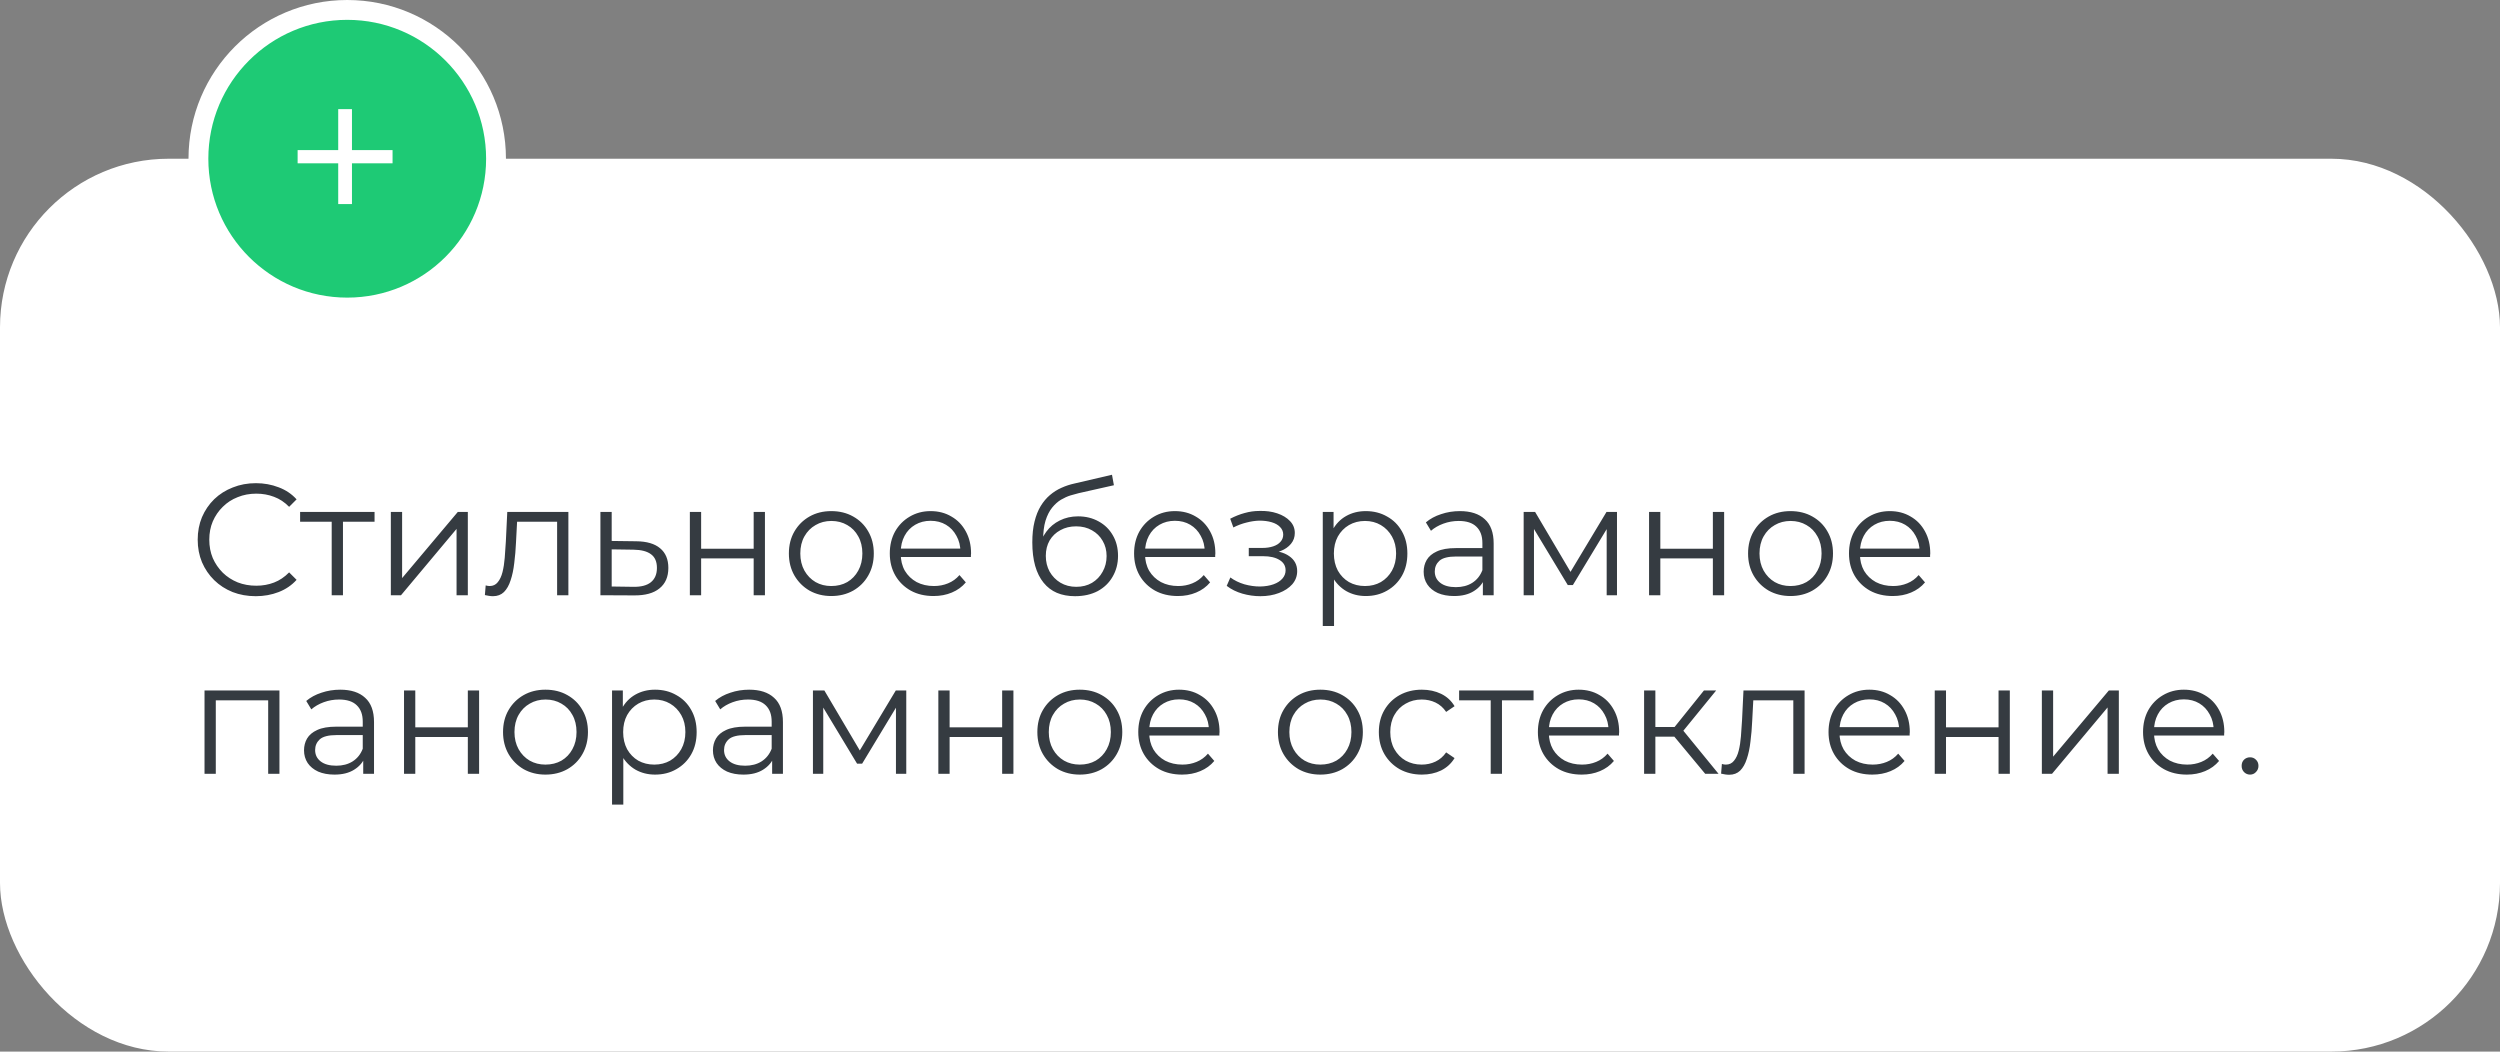 <?xml version="1.0" encoding="UTF-8"?> <svg xmlns="http://www.w3.org/2000/svg" width="252" height="106" viewBox="0 0 252 106" fill="none"><rect x="0" y="0" width="252" height="106" fill="#808080" stroke="none"/><rect y="16" width="252" height="90" rx="17" fill="white"></rect><path d="M25.784 60.096C24.941 60.096 24.163 59.957 23.448 59.68C22.733 59.392 22.115 58.992 21.592 58.48C21.069 57.968 20.659 57.365 20.36 56.672C20.072 55.979 19.928 55.221 19.928 54.4C19.928 53.579 20.072 52.821 20.36 52.128C20.659 51.435 21.069 50.832 21.592 50.32C22.125 49.808 22.749 49.413 23.464 49.136C24.179 48.848 24.957 48.704 25.8 48.704C26.611 48.704 27.373 48.843 28.088 49.12C28.803 49.387 29.405 49.792 29.896 50.336L29.144 51.088C28.685 50.619 28.179 50.283 27.624 50.08C27.069 49.867 26.472 49.76 25.832 49.76C25.16 49.76 24.536 49.877 23.96 50.112C23.384 50.336 22.883 50.661 22.456 51.088C22.029 51.504 21.693 51.995 21.448 52.56C21.213 53.115 21.096 53.728 21.096 54.4C21.096 55.072 21.213 55.691 21.448 56.256C21.693 56.811 22.029 57.301 22.456 57.728C22.883 58.144 23.384 58.469 23.96 58.704C24.536 58.928 25.16 59.04 25.832 59.04C26.472 59.04 27.069 58.933 27.624 58.72C28.179 58.507 28.685 58.165 29.144 57.696L29.896 58.448C29.405 58.992 28.803 59.403 28.088 59.68C27.373 59.957 26.605 60.096 25.784 60.096ZM33.435 60V52.288L33.723 52.592H30.251V51.6H37.755V52.592H34.283L34.571 52.288V60H33.435ZM39.397 60V51.6H40.533V58.272L46.149 51.6H47.157V60H46.021V53.312L40.421 60H39.397ZM48.877 59.984L48.957 59.008C49.032 59.019 49.101 59.035 49.165 59.056C49.239 59.067 49.303 59.072 49.357 59.072C49.698 59.072 49.97 58.944 50.173 58.688C50.386 58.432 50.546 58.091 50.653 57.664C50.76 57.237 50.834 56.757 50.877 56.224C50.919 55.68 50.957 55.136 50.989 54.592L51.133 51.6H57.293V60H56.157V52.256L56.445 52.592H51.869L52.141 52.24L52.013 54.672C51.981 55.397 51.922 56.091 51.837 56.752C51.762 57.413 51.639 57.995 51.469 58.496C51.309 58.997 51.085 59.392 50.797 59.68C50.509 59.957 50.141 60.096 49.693 60.096C49.565 60.096 49.431 60.085 49.293 60.064C49.165 60.043 49.026 60.016 48.877 59.984ZM64.138 54.56C65.194 54.571 65.994 54.805 66.538 55.264C67.093 55.723 67.37 56.384 67.37 57.248C67.37 58.144 67.072 58.832 66.474 59.312C65.888 59.792 65.034 60.027 63.914 60.016L60.522 60V51.6H61.658V54.528L64.138 54.56ZM63.85 59.152C64.629 59.163 65.216 59.008 65.61 58.688C66.016 58.357 66.218 57.877 66.218 57.248C66.218 56.619 66.021 56.16 65.626 55.872C65.232 55.573 64.64 55.419 63.85 55.408L61.658 55.376V59.12L63.85 59.152ZM69.538 60V51.6H70.674V55.312H75.97V51.6H77.106V60H75.97V56.288H70.674V60H69.538ZM83.791 60.08C82.98 60.08 82.249 59.899 81.599 59.536C80.959 59.163 80.452 58.656 80.079 58.016C79.705 57.365 79.519 56.624 79.519 55.792C79.519 54.949 79.705 54.208 80.079 53.568C80.452 52.928 80.959 52.427 81.599 52.064C82.239 51.701 82.969 51.52 83.791 51.52C84.623 51.52 85.359 51.701 85.999 52.064C86.649 52.427 87.156 52.928 87.519 53.568C87.892 54.208 88.079 54.949 88.079 55.792C88.079 56.624 87.892 57.365 87.519 58.016C87.156 58.656 86.649 59.163 85.999 59.536C85.348 59.899 84.612 60.08 83.791 60.08ZM83.791 59.072C84.399 59.072 84.937 58.939 85.407 58.672C85.876 58.395 86.244 58.011 86.511 57.52C86.788 57.019 86.927 56.443 86.927 55.792C86.927 55.131 86.788 54.555 86.511 54.064C86.244 53.573 85.876 53.195 85.407 52.928C84.937 52.651 84.404 52.512 83.807 52.512C83.209 52.512 82.676 52.651 82.207 52.928C81.737 53.195 81.364 53.573 81.087 54.064C80.809 54.555 80.671 55.131 80.671 55.792C80.671 56.443 80.809 57.019 81.087 57.52C81.364 58.011 81.737 58.395 82.207 58.672C82.676 58.939 83.204 59.072 83.791 59.072ZM94.107 60.08C93.232 60.08 92.464 59.899 91.803 59.536C91.141 59.163 90.624 58.656 90.251 58.016C89.877 57.365 89.691 56.624 89.691 55.792C89.691 54.96 89.867 54.224 90.219 53.584C90.581 52.944 91.072 52.443 91.691 52.08C92.32 51.707 93.024 51.52 93.803 51.52C94.592 51.52 95.291 51.701 95.899 52.064C96.517 52.416 97.003 52.917 97.355 53.568C97.707 54.208 97.883 54.949 97.883 55.792C97.883 55.845 97.877 55.904 97.867 55.968C97.867 56.021 97.867 56.08 97.867 56.144H90.555V55.296H97.259L96.811 55.632C96.811 55.024 96.677 54.485 96.411 54.016C96.155 53.536 95.803 53.163 95.355 52.896C94.907 52.629 94.389 52.496 93.803 52.496C93.227 52.496 92.709 52.629 92.251 52.896C91.792 53.163 91.435 53.536 91.179 54.016C90.923 54.496 90.795 55.045 90.795 55.664V55.84C90.795 56.48 90.933 57.045 91.211 57.536C91.499 58.016 91.893 58.395 92.395 58.672C92.907 58.939 93.488 59.072 94.139 59.072C94.651 59.072 95.125 58.981 95.563 58.8C96.011 58.619 96.395 58.341 96.715 57.968L97.355 58.704C96.981 59.152 96.512 59.493 95.947 59.728C95.392 59.963 94.779 60.08 94.107 60.08ZM108.361 60.096C107.678 60.096 107.07 59.984 106.537 59.76C106.014 59.536 105.566 59.195 105.193 58.736C104.819 58.277 104.537 57.712 104.345 57.04C104.153 56.357 104.057 55.568 104.057 54.672C104.057 53.872 104.131 53.173 104.281 52.576C104.43 51.968 104.638 51.445 104.905 51.008C105.171 50.571 105.481 50.203 105.833 49.904C106.195 49.595 106.585 49.349 107.001 49.168C107.427 48.976 107.865 48.832 108.313 48.736L112.089 47.856L112.281 48.912L108.729 49.712C108.505 49.765 108.233 49.84 107.913 49.936C107.603 50.032 107.283 50.176 106.953 50.368C106.633 50.56 106.334 50.827 106.057 51.168C105.779 51.509 105.555 51.952 105.385 52.496C105.225 53.029 105.145 53.696 105.145 54.496C105.145 54.667 105.15 54.805 105.161 54.912C105.171 55.008 105.182 55.115 105.193 55.232C105.214 55.339 105.23 55.499 105.241 55.712L104.745 55.296C104.862 54.645 105.102 54.08 105.465 53.6C105.827 53.109 106.281 52.731 106.825 52.464C107.379 52.187 107.993 52.048 108.665 52.048C109.443 52.048 110.137 52.219 110.745 52.56C111.353 52.891 111.827 53.355 112.169 53.952C112.521 54.549 112.697 55.243 112.697 56.032C112.697 56.811 112.515 57.509 112.153 58.128C111.801 58.747 111.299 59.232 110.649 59.584C109.998 59.925 109.235 60.096 108.361 60.096ZM108.489 59.152C109.086 59.152 109.614 59.019 110.073 58.752C110.531 58.475 110.889 58.101 111.145 57.632C111.411 57.163 111.545 56.635 111.545 56.048C111.545 55.472 111.411 54.96 111.145 54.512C110.889 54.064 110.531 53.712 110.073 53.456C109.614 53.189 109.081 53.056 108.473 53.056C107.875 53.056 107.347 53.184 106.889 53.44C106.43 53.685 106.067 54.032 105.801 54.48C105.545 54.928 105.417 55.445 105.417 56.032C105.417 56.619 105.545 57.147 105.801 57.616C106.067 58.085 106.43 58.459 106.889 58.736C107.358 59.013 107.891 59.152 108.489 59.152ZM118.732 60.08C117.857 60.08 117.089 59.899 116.428 59.536C115.766 59.163 115.249 58.656 114.876 58.016C114.502 57.365 114.316 56.624 114.316 55.792C114.316 54.96 114.492 54.224 114.844 53.584C115.206 52.944 115.697 52.443 116.316 52.08C116.945 51.707 117.649 51.52 118.428 51.52C119.217 51.52 119.916 51.701 120.524 52.064C121.142 52.416 121.628 52.917 121.98 53.568C122.332 54.208 122.508 54.949 122.508 55.792C122.508 55.845 122.502 55.904 122.492 55.968C122.492 56.021 122.492 56.08 122.492 56.144H115.18V55.296H121.884L121.436 55.632C121.436 55.024 121.302 54.485 121.036 54.016C120.78 53.536 120.428 53.163 119.98 52.896C119.532 52.629 119.014 52.496 118.428 52.496C117.852 52.496 117.334 52.629 116.876 52.896C116.417 53.163 116.06 53.536 115.804 54.016C115.548 54.496 115.42 55.045 115.42 55.664V55.84C115.42 56.48 115.558 57.045 115.836 57.536C116.124 58.016 116.518 58.395 117.02 58.672C117.532 58.939 118.113 59.072 118.764 59.072C119.276 59.072 119.75 58.981 120.188 58.8C120.636 58.619 121.02 58.341 121.34 57.968L121.98 58.704C121.606 59.152 121.137 59.493 120.572 59.728C120.017 59.963 119.404 60.08 118.732 60.08ZM127.044 60.096C126.436 60.096 125.833 60.011 125.236 59.84C124.639 59.669 124.111 59.408 123.652 59.056L124.02 58.208C124.425 58.507 124.895 58.736 125.428 58.896C125.961 59.045 126.489 59.12 127.012 59.12C127.535 59.109 127.988 59.035 128.372 58.896C128.756 58.757 129.055 58.565 129.268 58.32C129.481 58.075 129.588 57.797 129.588 57.488C129.588 57.04 129.385 56.693 128.98 56.448C128.575 56.192 128.02 56.064 127.316 56.064H125.876V55.232H127.236C127.652 55.232 128.02 55.179 128.34 55.072C128.66 54.965 128.905 54.811 129.076 54.608C129.257 54.405 129.348 54.165 129.348 53.888C129.348 53.589 129.241 53.333 129.028 53.12C128.825 52.907 128.543 52.747 128.18 52.64C127.817 52.533 127.407 52.48 126.948 52.48C126.532 52.491 126.1 52.555 125.652 52.672C125.204 52.779 124.761 52.944 124.324 53.168L124.004 52.288C124.495 52.032 124.98 51.84 125.46 51.712C125.951 51.573 126.441 51.504 126.932 51.504C127.604 51.483 128.207 51.563 128.74 51.744C129.284 51.925 129.716 52.187 130.036 52.528C130.356 52.859 130.516 53.259 130.516 53.728C130.516 54.144 130.388 54.507 130.132 54.816C129.876 55.125 129.535 55.365 129.108 55.536C128.681 55.707 128.196 55.792 127.652 55.792L127.7 55.488C128.66 55.488 129.407 55.675 129.94 56.048C130.484 56.421 130.756 56.928 130.756 57.568C130.756 58.069 130.591 58.512 130.26 58.896C129.929 59.269 129.481 59.563 128.916 59.776C128.361 59.989 127.737 60.096 127.044 60.096ZM137.671 60.08C136.945 60.08 136.289 59.915 135.703 59.584C135.116 59.243 134.647 58.757 134.295 58.128C133.953 57.488 133.783 56.709 133.783 55.792C133.783 54.875 133.953 54.101 134.295 53.472C134.636 52.832 135.1 52.347 135.687 52.016C136.273 51.685 136.935 51.52 137.671 51.52C138.471 51.52 139.185 51.701 139.815 52.064C140.455 52.416 140.956 52.917 141.319 53.568C141.681 54.208 141.863 54.949 141.863 55.792C141.863 56.645 141.681 57.392 141.319 58.032C140.956 58.672 140.455 59.173 139.815 59.536C139.185 59.899 138.471 60.08 137.671 60.08ZM133.335 63.104V51.6H134.423V54.128L134.311 55.808L134.471 57.504V63.104H133.335ZM137.591 59.072C138.188 59.072 138.721 58.939 139.191 58.672C139.66 58.395 140.033 58.011 140.311 57.52C140.588 57.019 140.727 56.443 140.727 55.792C140.727 55.141 140.588 54.571 140.311 54.08C140.033 53.589 139.66 53.205 139.191 52.928C138.721 52.651 138.188 52.512 137.591 52.512C136.993 52.512 136.455 52.651 135.975 52.928C135.505 53.205 135.132 53.589 134.855 54.08C134.588 54.571 134.455 55.141 134.455 55.792C134.455 56.443 134.588 57.019 134.855 57.52C135.132 58.011 135.505 58.395 135.975 58.672C136.455 58.939 136.993 59.072 137.591 59.072ZM149.473 60V58.144L149.425 57.84V54.736C149.425 54.021 149.222 53.472 148.817 53.088C148.422 52.704 147.83 52.512 147.041 52.512C146.497 52.512 145.979 52.603 145.489 52.784C144.998 52.965 144.582 53.205 144.241 53.504L143.729 52.656C144.155 52.293 144.667 52.016 145.265 51.824C145.862 51.621 146.491 51.52 147.153 51.52C148.241 51.52 149.078 51.792 149.665 52.336C150.262 52.869 150.561 53.685 150.561 54.784V60H149.473ZM146.577 60.08C145.947 60.08 145.398 59.979 144.929 59.776C144.47 59.563 144.118 59.275 143.873 58.912C143.627 58.539 143.505 58.112 143.505 57.632C143.505 57.195 143.606 56.8 143.809 56.448C144.022 56.085 144.363 55.797 144.833 55.584C145.313 55.36 145.953 55.248 146.753 55.248H149.649V56.096H146.785C145.974 56.096 145.409 56.24 145.089 56.528C144.779 56.816 144.625 57.173 144.625 57.6C144.625 58.08 144.811 58.464 145.185 58.752C145.558 59.04 146.081 59.184 146.753 59.184C147.393 59.184 147.942 59.04 148.401 58.752C148.87 58.453 149.211 58.027 149.425 57.472L149.681 58.256C149.467 58.811 149.094 59.253 148.561 59.584C148.038 59.915 147.377 60.08 146.577 60.08ZM153.585 60V51.6H154.737L158.545 58.048H158.065L161.937 51.6H162.993V60H161.953V52.896L162.161 52.992L158.545 58.976H158.033L154.385 52.928L154.625 52.88V60H153.585ZM166.225 60V51.6H167.361V55.312H172.657V51.6H173.793V60H172.657V56.288H167.361V60H166.225ZM180.478 60.08C179.668 60.08 178.937 59.899 178.286 59.536C177.646 59.163 177.14 58.656 176.766 58.016C176.393 57.365 176.206 56.624 176.206 55.792C176.206 54.949 176.393 54.208 176.766 53.568C177.14 52.928 177.646 52.427 178.286 52.064C178.926 51.701 179.657 51.52 180.478 51.52C181.31 51.52 182.046 51.701 182.686 52.064C183.337 52.427 183.844 52.928 184.206 53.568C184.58 54.208 184.766 54.949 184.766 55.792C184.766 56.624 184.58 57.365 184.206 58.016C183.844 58.656 183.337 59.163 182.686 59.536C182.036 59.899 181.3 60.08 180.478 60.08ZM180.478 59.072C181.086 59.072 181.625 58.939 182.094 58.672C182.564 58.395 182.932 58.011 183.198 57.52C183.476 57.019 183.614 56.443 183.614 55.792C183.614 55.131 183.476 54.555 183.198 54.064C182.932 53.573 182.564 53.195 182.094 52.928C181.625 52.651 181.092 52.512 180.494 52.512C179.897 52.512 179.364 52.651 178.894 52.928C178.425 53.195 178.052 53.573 177.774 54.064C177.497 54.555 177.358 55.131 177.358 55.792C177.358 56.443 177.497 57.019 177.774 57.52C178.052 58.011 178.425 58.395 178.894 58.672C179.364 58.939 179.892 59.072 180.478 59.072ZM190.794 60.08C189.919 60.08 189.151 59.899 188.49 59.536C187.829 59.163 187.311 58.656 186.938 58.016C186.565 57.365 186.378 56.624 186.378 55.792C186.378 54.96 186.554 54.224 186.906 53.584C187.269 52.944 187.759 52.443 188.378 52.08C189.007 51.707 189.711 51.52 190.49 51.52C191.279 51.52 191.978 51.701 192.586 52.064C193.205 52.416 193.69 52.917 194.042 53.568C194.394 54.208 194.57 54.949 194.57 55.792C194.57 55.845 194.565 55.904 194.554 55.968C194.554 56.021 194.554 56.08 194.554 56.144H187.242V55.296H193.946L193.498 55.632C193.498 55.024 193.365 54.485 193.098 54.016C192.842 53.536 192.49 53.163 192.042 52.896C191.594 52.629 191.077 52.496 190.49 52.496C189.914 52.496 189.397 52.629 188.938 52.896C188.479 53.163 188.122 53.536 187.866 54.016C187.61 54.496 187.482 55.045 187.482 55.664V55.84C187.482 56.48 187.621 57.045 187.898 57.536C188.186 58.016 188.581 58.395 189.082 58.672C189.594 58.939 190.175 59.072 190.826 59.072C191.338 59.072 191.813 58.981 192.25 58.8C192.698 58.619 193.082 58.341 193.402 57.968L194.042 58.704C193.669 59.152 193.199 59.493 192.634 59.728C192.079 59.963 191.466 60.08 190.794 60.08ZM20.616 78V69.6H28.168V78H27.032V70.288L27.32 70.592H21.464L21.752 70.288V78H20.616ZM36.613 78V76.144L36.565 75.84V72.736C36.565 72.021 36.363 71.472 35.957 71.088C35.563 70.704 34.971 70.512 34.181 70.512C33.637 70.512 33.12 70.603 32.629 70.784C32.139 70.965 31.723 71.205 31.381 71.504L30.869 70.656C31.296 70.293 31.808 70.016 32.405 69.824C33.003 69.621 33.632 69.52 34.293 69.52C35.381 69.52 36.219 69.792 36.805 70.336C37.403 70.869 37.701 71.685 37.701 72.784V78H36.613ZM33.717 78.08C33.088 78.08 32.539 77.979 32.069 77.776C31.611 77.563 31.259 77.275 31.013 76.912C30.768 76.539 30.645 76.112 30.645 75.632C30.645 75.195 30.747 74.8 30.949 74.448C31.163 74.085 31.504 73.797 31.973 73.584C32.453 73.36 33.093 73.248 33.893 73.248H36.789V74.096H33.925C33.115 74.096 32.549 74.24 32.229 74.528C31.92 74.816 31.765 75.173 31.765 75.6C31.765 76.08 31.952 76.464 32.325 76.752C32.699 77.04 33.221 77.184 33.893 77.184C34.533 77.184 35.083 77.04 35.541 76.752C36.011 76.453 36.352 76.027 36.565 75.472L36.821 76.256C36.608 76.811 36.235 77.253 35.701 77.584C35.179 77.915 34.517 78.08 33.717 78.08ZM40.725 78V69.6H41.861V73.312H47.157V69.6H48.293V78H47.157V74.288H41.861V78H40.725ZM54.978 78.08C54.168 78.08 53.437 77.899 52.786 77.536C52.146 77.163 51.64 76.656 51.266 76.016C50.893 75.365 50.706 74.624 50.706 73.792C50.706 72.949 50.893 72.208 51.266 71.568C51.64 70.928 52.146 70.427 52.786 70.064C53.426 69.701 54.157 69.52 54.978 69.52C55.81 69.52 56.546 69.701 57.186 70.064C57.837 70.427 58.344 70.928 58.706 71.568C59.08 72.208 59.266 72.949 59.266 73.792C59.266 74.624 59.08 75.365 58.706 76.016C58.344 76.656 57.837 77.163 57.186 77.536C56.536 77.899 55.8 78.08 54.978 78.08ZM54.978 77.072C55.586 77.072 56.125 76.939 56.594 76.672C57.064 76.395 57.432 76.011 57.698 75.52C57.976 75.019 58.114 74.443 58.114 73.792C58.114 73.131 57.976 72.555 57.698 72.064C57.432 71.573 57.064 71.195 56.594 70.928C56.125 70.651 55.592 70.512 54.994 70.512C54.397 70.512 53.864 70.651 53.394 70.928C52.925 71.195 52.552 71.573 52.274 72.064C51.997 72.555 51.858 73.131 51.858 73.792C51.858 74.443 51.997 75.019 52.274 75.52C52.552 76.011 52.925 76.395 53.394 76.672C53.864 76.939 54.392 77.072 54.978 77.072ZM66.03 78.08C65.305 78.08 64.649 77.915 64.062 77.584C63.475 77.243 63.006 76.757 62.654 76.128C62.313 75.488 62.142 74.709 62.142 73.792C62.142 72.875 62.313 72.101 62.654 71.472C62.995 70.832 63.459 70.347 64.046 70.016C64.633 69.685 65.294 69.52 66.03 69.52C66.83 69.52 67.545 69.701 68.174 70.064C68.814 70.416 69.316 70.917 69.678 71.568C70.041 72.208 70.222 72.949 70.222 73.792C70.222 74.645 70.041 75.392 69.678 76.032C69.316 76.672 68.814 77.173 68.174 77.536C67.545 77.899 66.83 78.08 66.03 78.08ZM61.694 81.104V69.6H62.782V72.128L62.67 73.808L62.83 75.504V81.104H61.694ZM65.95 77.072C66.547 77.072 67.081 76.939 67.55 76.672C68.019 76.395 68.393 76.011 68.67 75.52C68.948 75.019 69.086 74.443 69.086 73.792C69.086 73.141 68.948 72.571 68.67 72.08C68.393 71.589 68.019 71.205 67.55 70.928C67.081 70.651 66.547 70.512 65.95 70.512C65.353 70.512 64.814 70.651 64.334 70.928C63.865 71.205 63.492 71.589 63.214 72.08C62.947 72.571 62.814 73.141 62.814 73.792C62.814 74.443 62.947 75.019 63.214 75.52C63.492 76.011 63.865 76.395 64.334 76.672C64.814 76.939 65.353 77.072 65.95 77.072ZM77.832 78V76.144L77.784 75.84V72.736C77.784 72.021 77.581 71.472 77.176 71.088C76.781 70.704 76.189 70.512 75.4 70.512C74.856 70.512 74.339 70.603 73.848 70.784C73.357 70.965 72.941 71.205 72.6 71.504L72.088 70.656C72.515 70.293 73.027 70.016 73.624 69.824C74.221 69.621 74.851 69.52 75.512 69.52C76.6 69.52 77.437 69.792 78.024 70.336C78.621 70.869 78.92 71.685 78.92 72.784V78H77.832ZM74.936 78.08C74.307 78.08 73.757 77.979 73.288 77.776C72.829 77.563 72.477 77.275 72.232 76.912C71.987 76.539 71.864 76.112 71.864 75.632C71.864 75.195 71.965 74.8 72.168 74.448C72.381 74.085 72.723 73.797 73.192 73.584C73.672 73.36 74.312 73.248 75.112 73.248H78.008V74.096H75.144C74.333 74.096 73.768 74.24 73.448 74.528C73.139 74.816 72.984 75.173 72.984 75.6C72.984 76.08 73.171 76.464 73.544 76.752C73.917 77.04 74.44 77.184 75.112 77.184C75.752 77.184 76.301 77.04 76.76 76.752C77.229 76.453 77.571 76.027 77.784 75.472L78.04 76.256C77.827 76.811 77.453 77.253 76.92 77.584C76.397 77.915 75.736 78.08 74.936 78.08ZM81.944 78V69.6H83.096L86.904 76.048H86.424L90.296 69.6H91.352V78H90.312V70.896L90.52 70.992L86.904 76.976H86.392L82.744 70.928L82.984 70.88V78H81.944ZM94.585 78V69.6H95.721V73.312H101.017V69.6H102.153V78H101.017V74.288H95.721V78H94.585ZM108.838 78.08C108.027 78.08 107.296 77.899 106.646 77.536C106.006 77.163 105.499 76.656 105.126 76.016C104.752 75.365 104.566 74.624 104.566 73.792C104.566 72.949 104.752 72.208 105.126 71.568C105.499 70.928 106.006 70.427 106.646 70.064C107.286 69.701 108.016 69.52 108.838 69.52C109.67 69.52 110.406 69.701 111.046 70.064C111.696 70.427 112.203 70.928 112.566 71.568C112.939 72.208 113.126 72.949 113.126 73.792C113.126 74.624 112.939 75.365 112.566 76.016C112.203 76.656 111.696 77.163 111.046 77.536C110.395 77.899 109.659 78.08 108.838 78.08ZM108.838 77.072C109.446 77.072 109.984 76.939 110.454 76.672C110.923 76.395 111.291 76.011 111.558 75.52C111.835 75.019 111.974 74.443 111.974 73.792C111.974 73.131 111.835 72.555 111.558 72.064C111.291 71.573 110.923 71.195 110.454 70.928C109.984 70.651 109.451 70.512 108.854 70.512C108.256 70.512 107.723 70.651 107.254 70.928C106.784 71.195 106.411 71.573 106.134 72.064C105.856 72.555 105.718 73.131 105.718 73.792C105.718 74.443 105.856 75.019 106.134 75.52C106.411 76.011 106.784 76.395 107.254 76.672C107.723 76.939 108.251 77.072 108.838 77.072ZM119.154 78.08C118.279 78.08 117.511 77.899 116.85 77.536C116.188 77.163 115.671 76.656 115.298 76.016C114.924 75.365 114.738 74.624 114.738 73.792C114.738 72.96 114.914 72.224 115.266 71.584C115.628 70.944 116.119 70.443 116.738 70.08C117.367 69.707 118.071 69.52 118.85 69.52C119.639 69.52 120.338 69.701 120.946 70.064C121.564 70.416 122.05 70.917 122.402 71.568C122.754 72.208 122.93 72.949 122.93 73.792C122.93 73.845 122.924 73.904 122.914 73.968C122.914 74.021 122.914 74.08 122.914 74.144H115.602V73.296H122.306L121.858 73.632C121.858 73.024 121.724 72.485 121.458 72.016C121.202 71.536 120.85 71.163 120.402 70.896C119.954 70.629 119.436 70.496 118.85 70.496C118.274 70.496 117.756 70.629 117.298 70.896C116.839 71.163 116.482 71.536 116.226 72.016C115.97 72.496 115.842 73.045 115.842 73.664V73.84C115.842 74.48 115.98 75.045 116.258 75.536C116.546 76.016 116.94 76.395 117.442 76.672C117.954 76.939 118.535 77.072 119.186 77.072C119.698 77.072 120.172 76.981 120.61 76.8C121.058 76.619 121.442 76.341 121.762 75.968L122.402 76.704C122.028 77.152 121.559 77.493 120.994 77.728C120.439 77.963 119.826 78.08 119.154 78.08ZM133.088 78.08C132.277 78.08 131.546 77.899 130.896 77.536C130.256 77.163 129.749 76.656 129.376 76.016C129.002 75.365 128.816 74.624 128.816 73.792C128.816 72.949 129.002 72.208 129.376 71.568C129.749 70.928 130.256 70.427 130.896 70.064C131.536 69.701 132.266 69.52 133.088 69.52C133.92 69.52 134.656 69.701 135.296 70.064C135.946 70.427 136.453 70.928 136.816 71.568C137.189 72.208 137.376 72.949 137.376 73.792C137.376 74.624 137.189 75.365 136.816 76.016C136.453 76.656 135.946 77.163 135.296 77.536C134.645 77.899 133.909 78.08 133.088 78.08ZM133.088 77.072C133.696 77.072 134.234 76.939 134.704 76.672C135.173 76.395 135.541 76.011 135.808 75.52C136.085 75.019 136.224 74.443 136.224 73.792C136.224 73.131 136.085 72.555 135.808 72.064C135.541 71.573 135.173 71.195 134.704 70.928C134.234 70.651 133.701 70.512 133.104 70.512C132.506 70.512 131.973 70.651 131.504 70.928C131.034 71.195 130.661 71.573 130.384 72.064C130.106 72.555 129.968 73.131 129.968 73.792C129.968 74.443 130.106 75.019 130.384 75.52C130.661 76.011 131.034 76.395 131.504 76.672C131.973 76.939 132.501 77.072 133.088 77.072ZM143.324 78.08C142.492 78.08 141.745 77.899 141.084 77.536C140.433 77.163 139.921 76.656 139.548 76.016C139.174 75.365 138.988 74.624 138.988 73.792C138.988 72.949 139.174 72.208 139.548 71.568C139.921 70.928 140.433 70.427 141.084 70.064C141.745 69.701 142.492 69.52 143.324 69.52C144.038 69.52 144.684 69.659 145.26 69.936C145.836 70.213 146.289 70.629 146.62 71.184L145.772 71.76C145.484 71.333 145.126 71.019 144.7 70.816C144.273 70.613 143.809 70.512 143.308 70.512C142.71 70.512 142.172 70.651 141.692 70.928C141.212 71.195 140.833 71.573 140.556 72.064C140.278 72.555 140.14 73.131 140.14 73.792C140.14 74.453 140.278 75.029 140.556 75.52C140.833 76.011 141.212 76.395 141.692 76.672C142.172 76.939 142.71 77.072 143.308 77.072C143.809 77.072 144.273 76.971 144.7 76.768C145.126 76.565 145.484 76.256 145.772 75.84L146.62 76.416C146.289 76.96 145.836 77.376 145.26 77.664C144.684 77.941 144.038 78.08 143.324 78.08ZM150.263 78V70.288L150.551 70.592H147.079V69.6H154.583V70.592H151.111L151.399 70.288V78H150.263ZM159.435 78.08C158.56 78.08 157.792 77.899 157.131 77.536C156.469 77.163 155.952 76.656 155.579 76.016C155.205 75.365 155.019 74.624 155.019 73.792C155.019 72.96 155.195 72.224 155.547 71.584C155.909 70.944 156.4 70.443 157.019 70.08C157.648 69.707 158.352 69.52 159.131 69.52C159.92 69.52 160.619 69.701 161.227 70.064C161.845 70.416 162.331 70.917 162.683 71.568C163.035 72.208 163.211 72.949 163.211 73.792C163.211 73.845 163.205 73.904 163.195 73.968C163.195 74.021 163.195 74.08 163.195 74.144H155.883V73.296H162.587L162.139 73.632C162.139 73.024 162.005 72.485 161.739 72.016C161.483 71.536 161.131 71.163 160.683 70.896C160.235 70.629 159.717 70.496 159.131 70.496C158.555 70.496 158.037 70.629 157.579 70.896C157.12 71.163 156.763 71.536 156.507 72.016C156.251 72.496 156.123 73.045 156.123 73.664V73.84C156.123 74.48 156.261 75.045 156.539 75.536C156.827 76.016 157.221 76.395 157.723 76.672C158.235 76.939 158.816 77.072 159.467 77.072C159.979 77.072 160.453 76.981 160.891 76.8C161.339 76.619 161.723 76.341 162.043 75.968L162.683 76.704C162.309 77.152 161.84 77.493 161.275 77.728C160.72 77.963 160.107 78.08 159.435 78.08ZM171.885 78L168.429 73.84L169.373 73.28L173.229 78H171.885ZM165.725 78V69.6H166.861V78H165.725ZM166.509 74.256V73.28H169.213V74.256H166.509ZM169.469 73.92L168.413 73.76L171.757 69.6H172.989L169.469 73.92ZM173.486 77.984L173.566 77.008C173.641 77.019 173.71 77.035 173.774 77.056C173.849 77.067 173.913 77.072 173.966 77.072C174.308 77.072 174.58 76.944 174.782 76.688C174.996 76.432 175.156 76.091 175.262 75.664C175.369 75.237 175.444 74.757 175.486 74.224C175.529 73.68 175.566 73.136 175.598 72.592L175.742 69.6H181.902V78H180.766V70.256L181.054 70.592H176.478L176.75 70.24L176.622 72.672C176.59 73.397 176.532 74.091 176.446 74.752C176.372 75.413 176.249 75.995 176.078 76.496C175.918 76.997 175.694 77.392 175.406 77.68C175.118 77.957 174.75 78.096 174.302 78.096C174.174 78.096 174.041 78.085 173.902 78.064C173.774 78.043 173.636 78.016 173.486 77.984ZM188.732 78.08C187.857 78.08 187.089 77.899 186.428 77.536C185.766 77.163 185.249 76.656 184.876 76.016C184.502 75.365 184.316 74.624 184.316 73.792C184.316 72.96 184.492 72.224 184.844 71.584C185.206 70.944 185.697 70.443 186.316 70.08C186.945 69.707 187.649 69.52 188.428 69.52C189.217 69.52 189.916 69.701 190.524 70.064C191.142 70.416 191.628 70.917 191.98 71.568C192.332 72.208 192.508 72.949 192.508 73.792C192.508 73.845 192.502 73.904 192.492 73.968C192.492 74.021 192.492 74.08 192.492 74.144H185.18V73.296H191.884L191.436 73.632C191.436 73.024 191.302 72.485 191.036 72.016C190.78 71.536 190.428 71.163 189.98 70.896C189.532 70.629 189.014 70.496 188.428 70.496C187.852 70.496 187.334 70.629 186.876 70.896C186.417 71.163 186.06 71.536 185.804 72.016C185.548 72.496 185.42 73.045 185.42 73.664V73.84C185.42 74.48 185.558 75.045 185.836 75.536C186.124 76.016 186.518 76.395 187.02 76.672C187.532 76.939 188.113 77.072 188.764 77.072C189.276 77.072 189.75 76.981 190.188 76.8C190.636 76.619 191.02 76.341 191.34 75.968L191.98 76.704C191.606 77.152 191.137 77.493 190.572 77.728C190.017 77.963 189.404 78.08 188.732 78.08ZM195.022 78V69.6H196.158V73.312H201.454V69.6H202.59V78H201.454V74.288H196.158V78H195.022ZM205.819 78V69.6H206.955V76.272L212.571 69.6H213.579V78H212.443V71.312L206.843 78H205.819ZM220.435 78.08C219.56 78.08 218.792 77.899 218.131 77.536C217.469 77.163 216.952 76.656 216.579 76.016C216.205 75.365 216.019 74.624 216.019 73.792C216.019 72.96 216.195 72.224 216.547 71.584C216.909 70.944 217.4 70.443 218.019 70.08C218.648 69.707 219.352 69.52 220.131 69.52C220.92 69.52 221.619 69.701 222.227 70.064C222.845 70.416 223.331 70.917 223.683 71.568C224.035 72.208 224.211 72.949 224.211 73.792C224.211 73.845 224.205 73.904 224.195 73.968C224.195 74.021 224.195 74.08 224.195 74.144H216.883V73.296H223.587L223.139 73.632C223.139 73.024 223.005 72.485 222.739 72.016C222.483 71.536 222.131 71.163 221.683 70.896C221.235 70.629 220.717 70.496 220.131 70.496C219.555 70.496 219.037 70.629 218.579 70.896C218.12 71.163 217.763 71.536 217.507 72.016C217.251 72.496 217.123 73.045 217.123 73.664V73.84C217.123 74.48 217.261 75.045 217.539 75.536C217.827 76.016 218.221 76.395 218.723 76.672C219.235 76.939 219.816 77.072 220.467 77.072C220.979 77.072 221.453 76.981 221.891 76.8C222.339 76.619 222.723 76.341 223.043 75.968L223.683 76.704C223.309 77.152 222.84 77.493 222.275 77.728C221.72 77.963 221.107 78.08 220.435 78.08ZM226.805 78.08C226.571 78.08 226.368 77.995 226.197 77.824C226.037 77.653 225.957 77.445 225.957 77.2C225.957 76.944 226.037 76.736 226.197 76.576C226.368 76.416 226.571 76.336 226.805 76.336C227.04 76.336 227.237 76.416 227.397 76.576C227.568 76.736 227.653 76.944 227.653 77.2C227.653 77.445 227.568 77.653 227.397 77.824C227.237 77.995 227.04 78.08 226.805 78.08Z" fill="#353B41"></path><circle cx="35" cy="16" r="15" fill="#1ECA75" stroke="white" stroke-width="2"></circle><path d="M34.092 20.57V11H35.478V20.57H34.092ZM30 16.462V15.13H39.57V16.462H30Z" fill="white"></path></svg> 